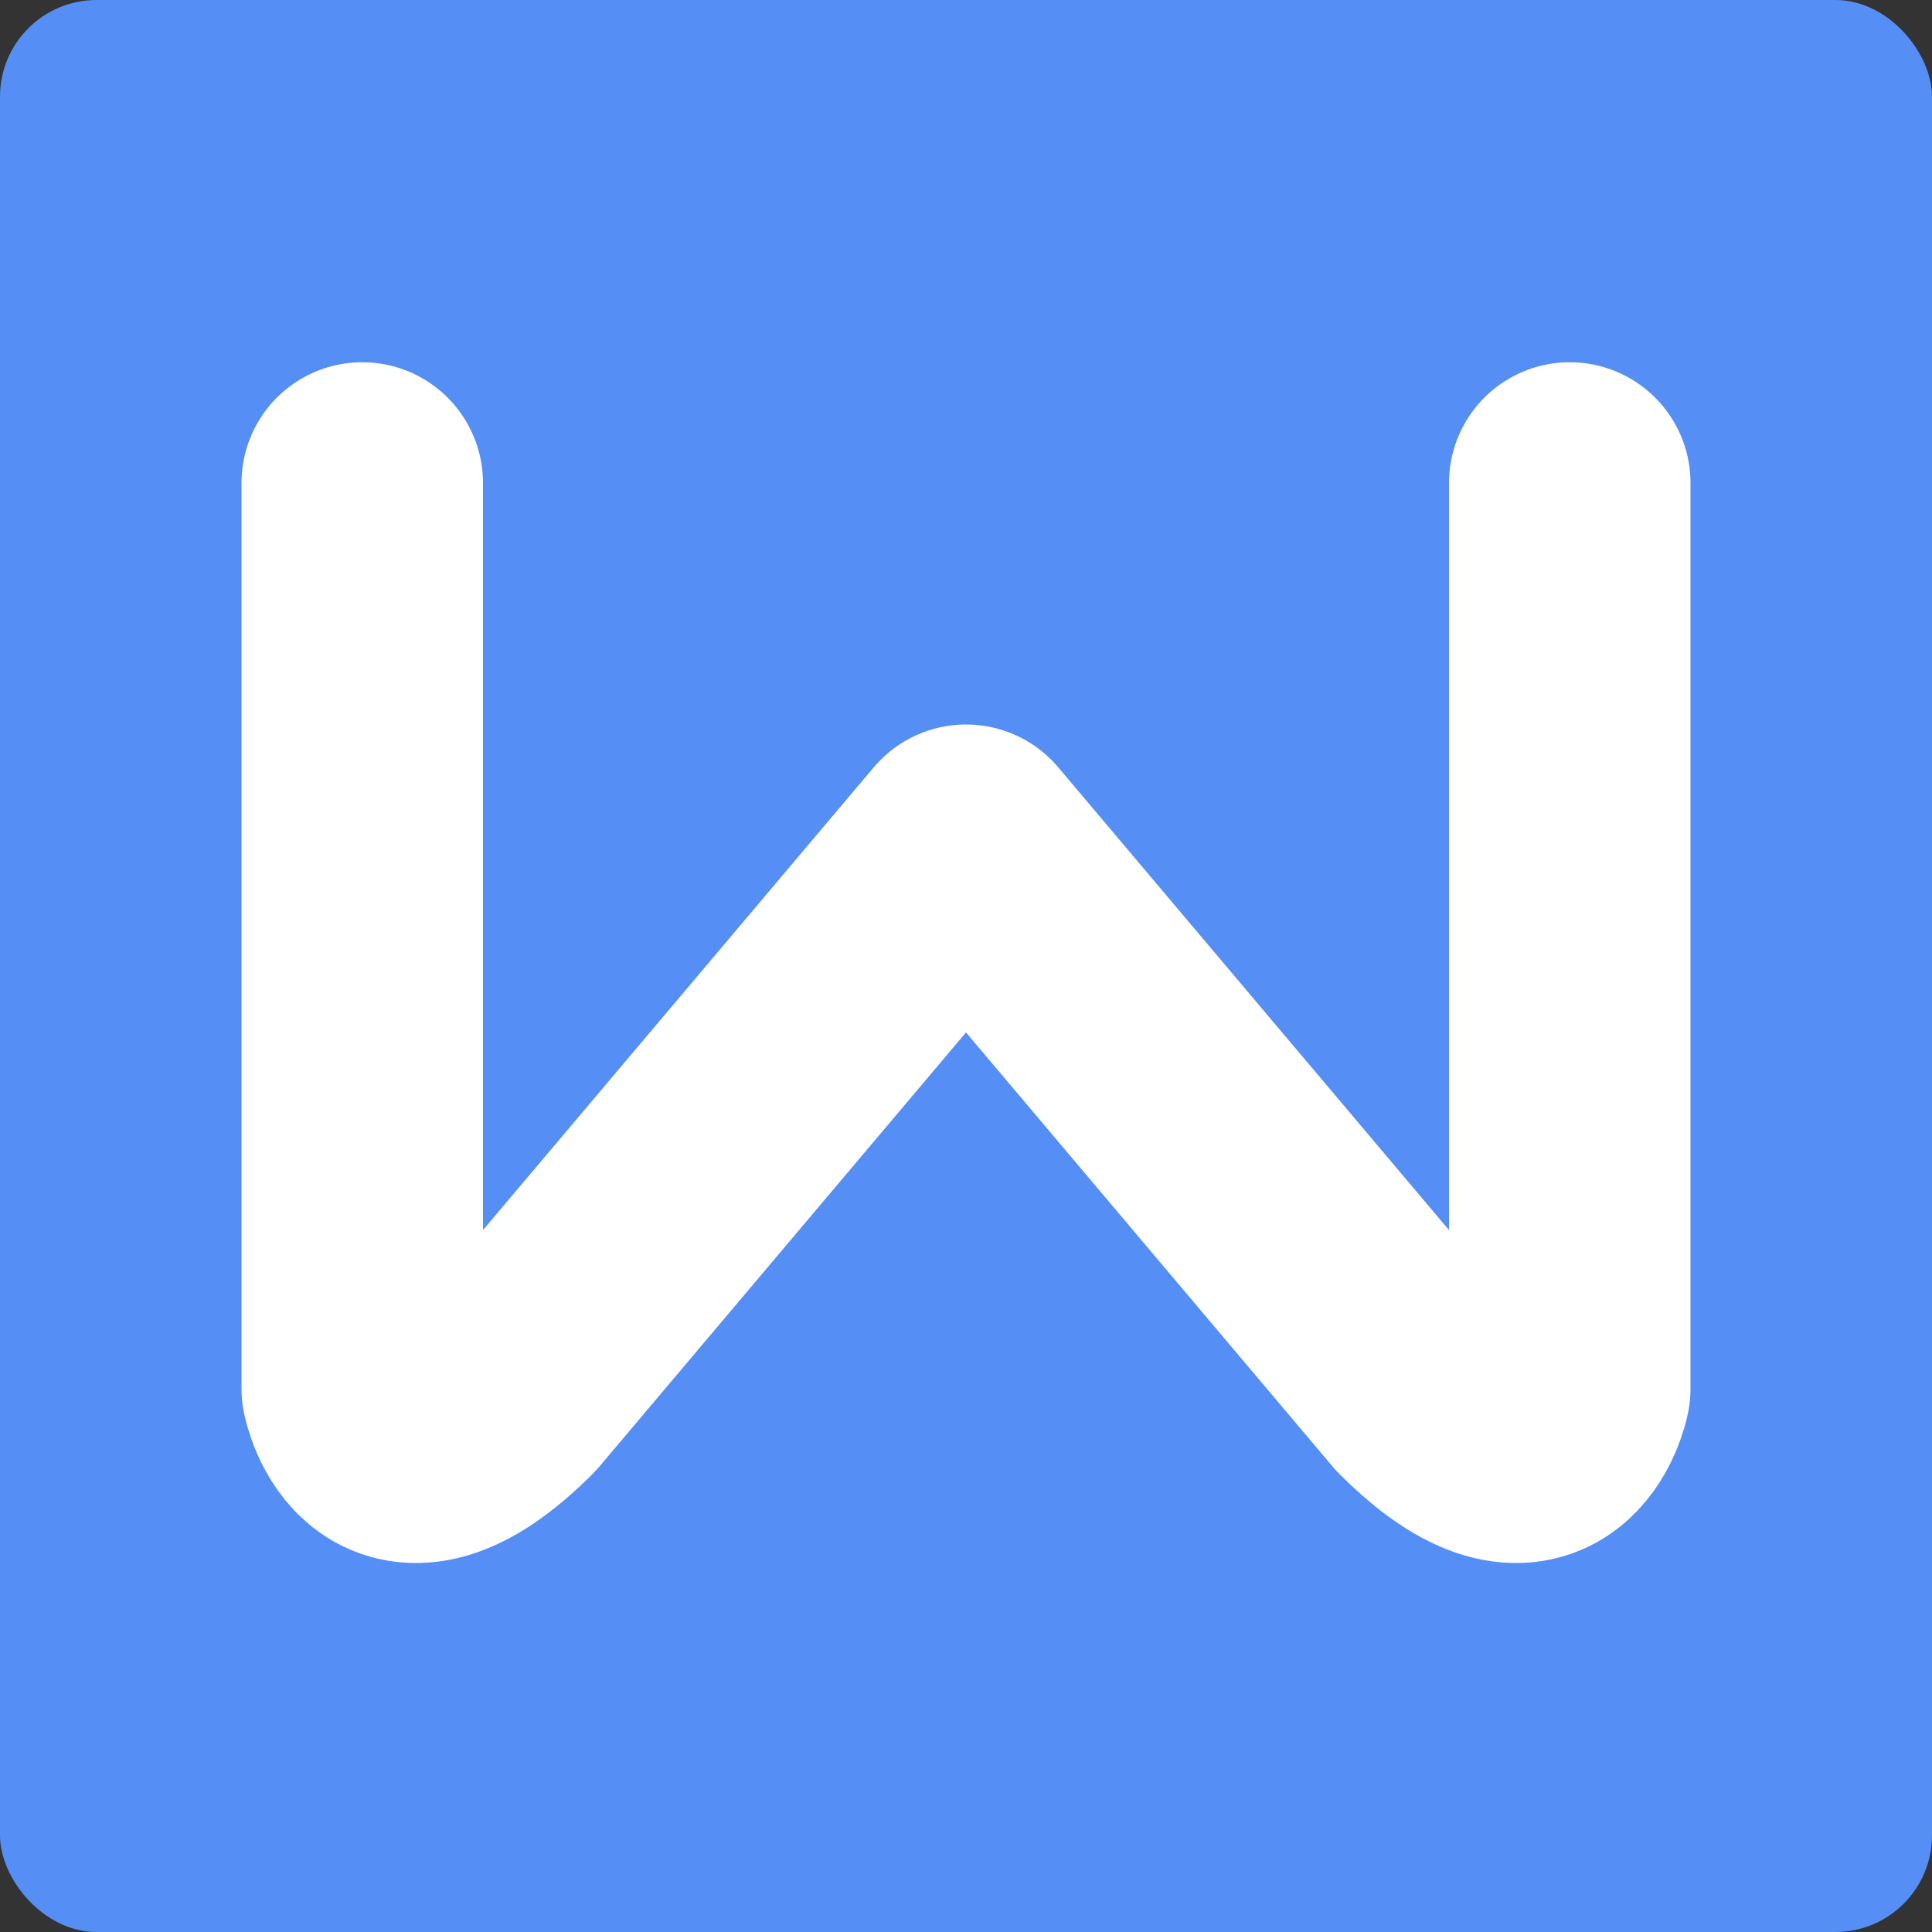 <svg xmlns="http://www.w3.org/2000/svg" width="16" height="16" version="1">
 <rect width="100%" height="100%" fill="#333333" stroke="none"/>
 <rect style="fill:#558ef4" width="16" height="16" x="0" y="0" rx=".8" ry=".8"/>
 <path style="fill:none;stroke:#ffffff;stroke-width:2;stroke-linecap:round;stroke-linejoin:round" d="m 3,4 v 7.5 c 0,0 0.2,1 1.2,0 L 8,7 11.8,11.5 c 1,1 1.2,0 1.2,0 L 13,4"/>
</svg>
